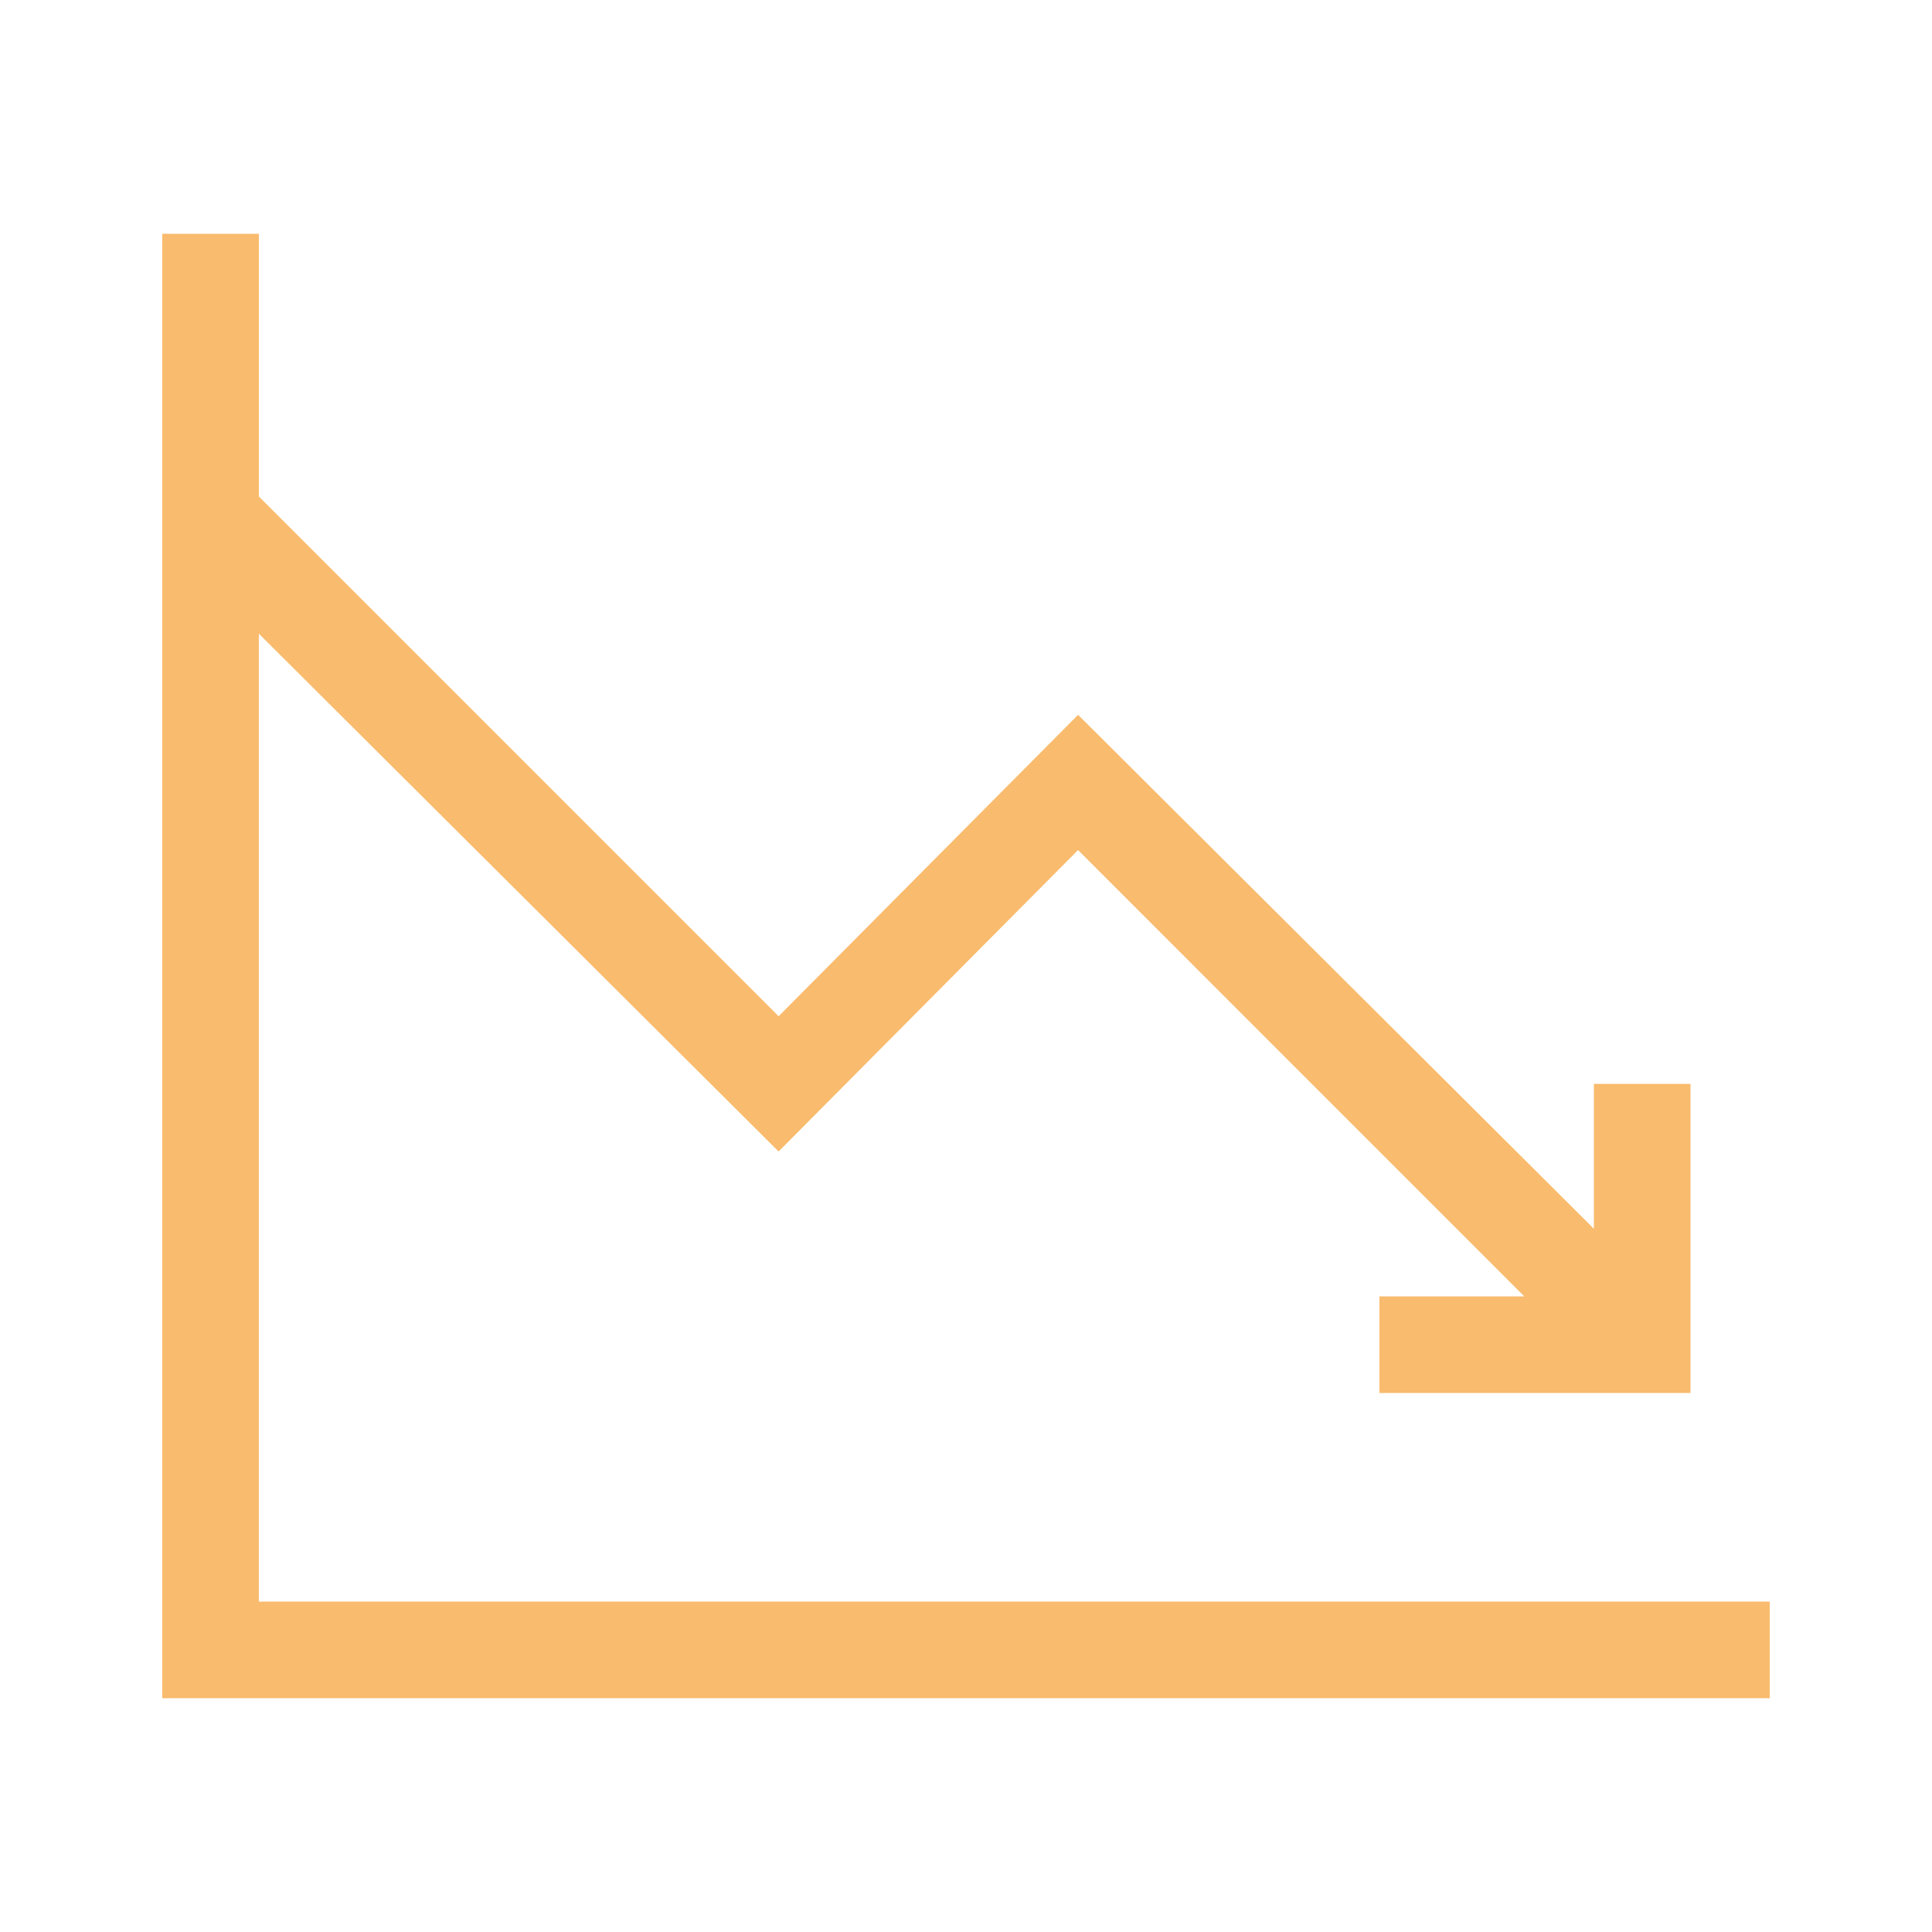 <?xml version="1.0" encoding="UTF-8"?> <svg xmlns="http://www.w3.org/2000/svg" viewBox="0 0 100.00 100.00" data-guides="{&quot;vertical&quot;:[],&quot;horizontal&quot;:[]}"><defs></defs><path fill="#f9bb6d" stroke="none" fill-opacity="1" stroke-width="1" stroke-opacity="1" color="rgb(51, 51, 51)" fill-rule="evenodd" id="tSvg19664fd8bb8" title="Path 4" d="M13.398 82.898C13.398 66.199 13.398 49.499 13.398 32.8C22.365 41.734 31.333 50.667 40.3 59.601C45.467 54.4 50.633 49.2 55.8 43.999C63.499 51.7 71.199 59.4 78.898 67.101C76.398 67.101 73.898 67.101 71.398 67.101C71.398 68.768 71.398 70.434 71.398 72.101C76.765 72.101 82.133 72.101 87.5 72.101C87.5 66.768 87.5 61.434 87.5 56.101C85.833 56.101 84.167 56.101 82.5 56.101C82.5 58.601 82.5 61.101 82.5 63.601C73.6 54.734 64.701 45.866 55.801 36.999C50.634 42.2 45.468 47.4 40.301 52.601C31.334 43.634 22.366 34.666 13.399 25.699C13.399 21.166 13.399 16.634 13.399 12.101C11.732 12.101 10.066 12.101 8.399 12.101C8.399 37.367 8.399 62.632 8.399 87.898C36.133 87.898 63.868 87.898 91.602 87.898C91.602 86.231 91.602 84.565 91.602 82.898C65.534 82.898 39.466 82.898 13.398 82.898Z"></path></svg> 